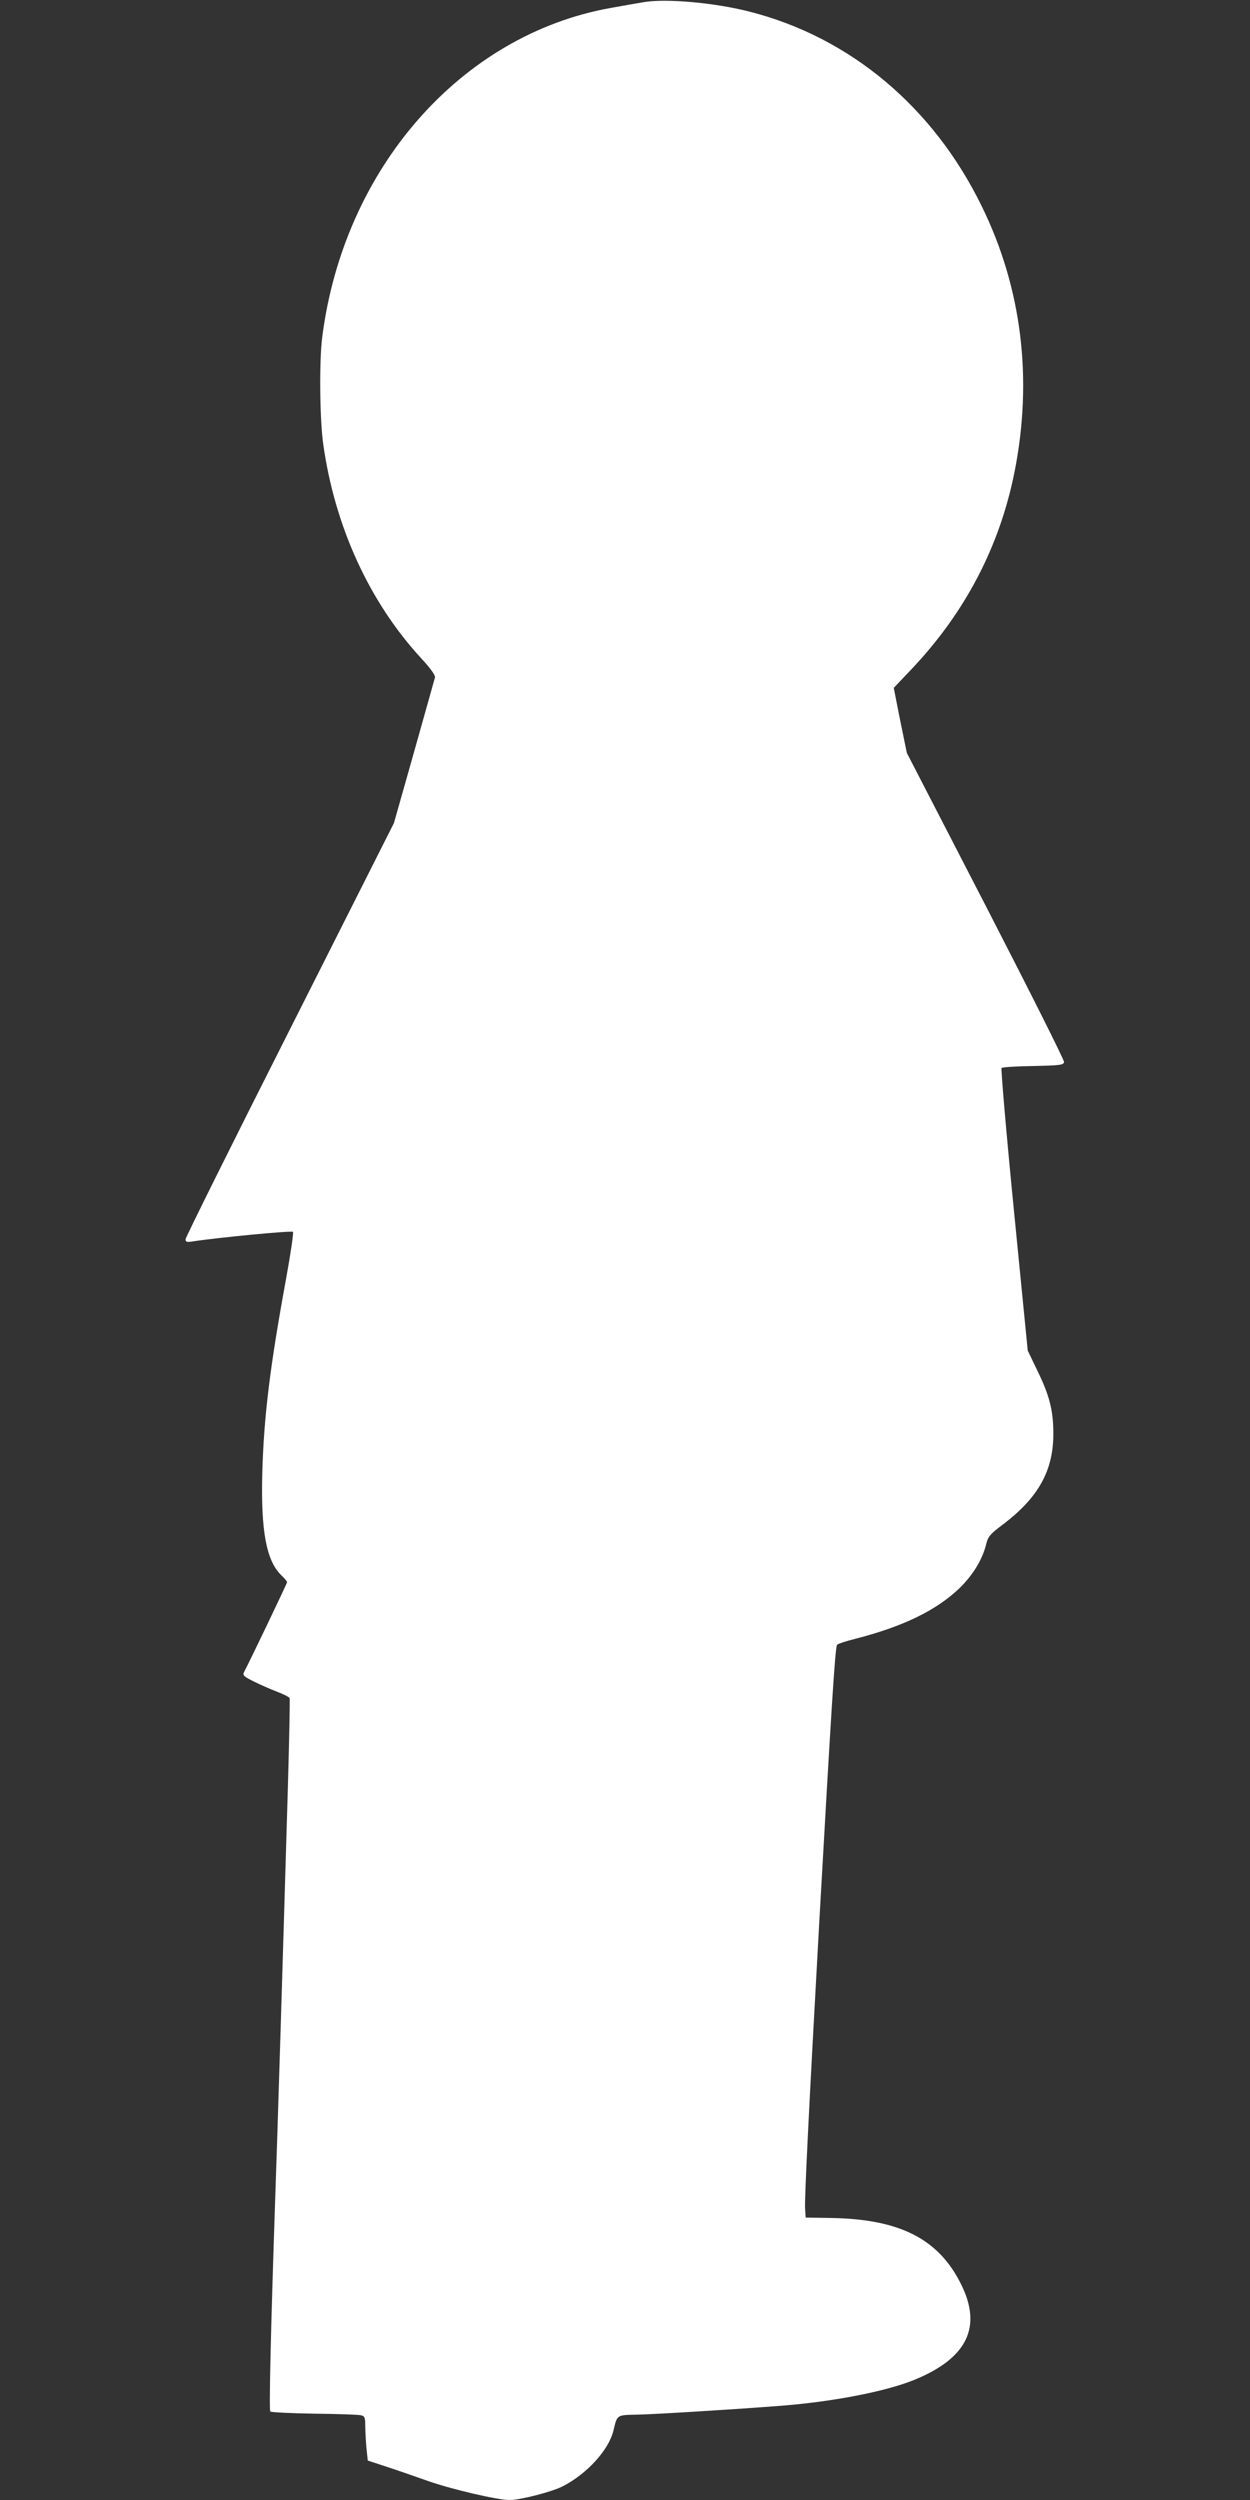<?xml version="1.0" standalone="no"?>
<!DOCTYPE svg PUBLIC "-//W3C//DTD SVG 20010904//EN"
 "http://www.w3.org/TR/2001/REC-SVG-20010904/DTD/svg10.dtd">
<svg version="1.0" xmlns="http://www.w3.org/2000/svg"
 width="640pt" height="1280pt" viewBox="0 0 640 1280"
 preserveAspectRatio="xMidYMid meet">
<rect x="0" y="0" width="640" height="1280" fill="#333333" stroke="none"/>
<g transform="translate(0,1280) scale(0.1,-0.1)"
fill="#ffffff" stroke="none">
<path d="M3290 12788 c-30 -5 -104 -18 -165 -29 -766 -138 -1365 -822 -1475
-1684 -16 -121 -13 -423 5 -549 59 -421 236 -809 503 -1098 47 -51 72 -86 69
-97 -2 -9 -51 -180 -107 -381 l-103 -364 -533 -1057 c-294 -582 -534 -1065
-534 -1074 0 -14 7 -16 37 -11 129 20 507 56 513 49 4 -4 -12 -112 -35 -239
-83 -452 -114 -707 -122 -994 -8 -300 21 -452 98 -526 16 -15 29 -31 29 -35 0
-5 -193 -409 -220 -459 -9 -17 -3 -23 47 -48 32 -16 86 -40 120 -53 35 -13 64
-28 66 -34 2 -5 -2 -210 -9 -455 -26 -884 -54 -1801 -64 -2080 -24 -709 -33
-1110 -26 -1117 4 -4 105 -9 224 -11 119 -1 227 -5 239 -8 20 -4 23 -11 23
-52 0 -26 3 -77 6 -114 l7 -66 91 -30 c50 -16 150 -51 221 -76 121 -42 352
-96 414 -96 54 0 214 41 270 69 126 64 238 187 262 287 19 81 16 79 120 81 92
2 454 24 719 44 273 20 551 73 701 134 270 110 349 270 240 489 -115 233 -314
334 -666 340 l-130 2 -3 47 c-3 51 18 484 73 1472 62 1095 81 1405 91 1414 5
5 47 19 92 30 246 63 416 146 534 259 69 67 119 148 138 229 9 36 21 50 84 97
184 139 261 279 259 471 0 114 -21 194 -83 320 l-48 100 -71 720 c-39 395 -67
723 -63 727 4 4 77 9 162 10 136 3 155 5 158 20 2 9 -179 369 -401 800 l-404
783 -34 166 -33 167 93 98 c273 289 449 626 525 1006 95 476 38 944 -168 1363
-248 508 -674 864 -1187 995 -182 47 -436 69 -549 48z"/>
</g>
</svg>
